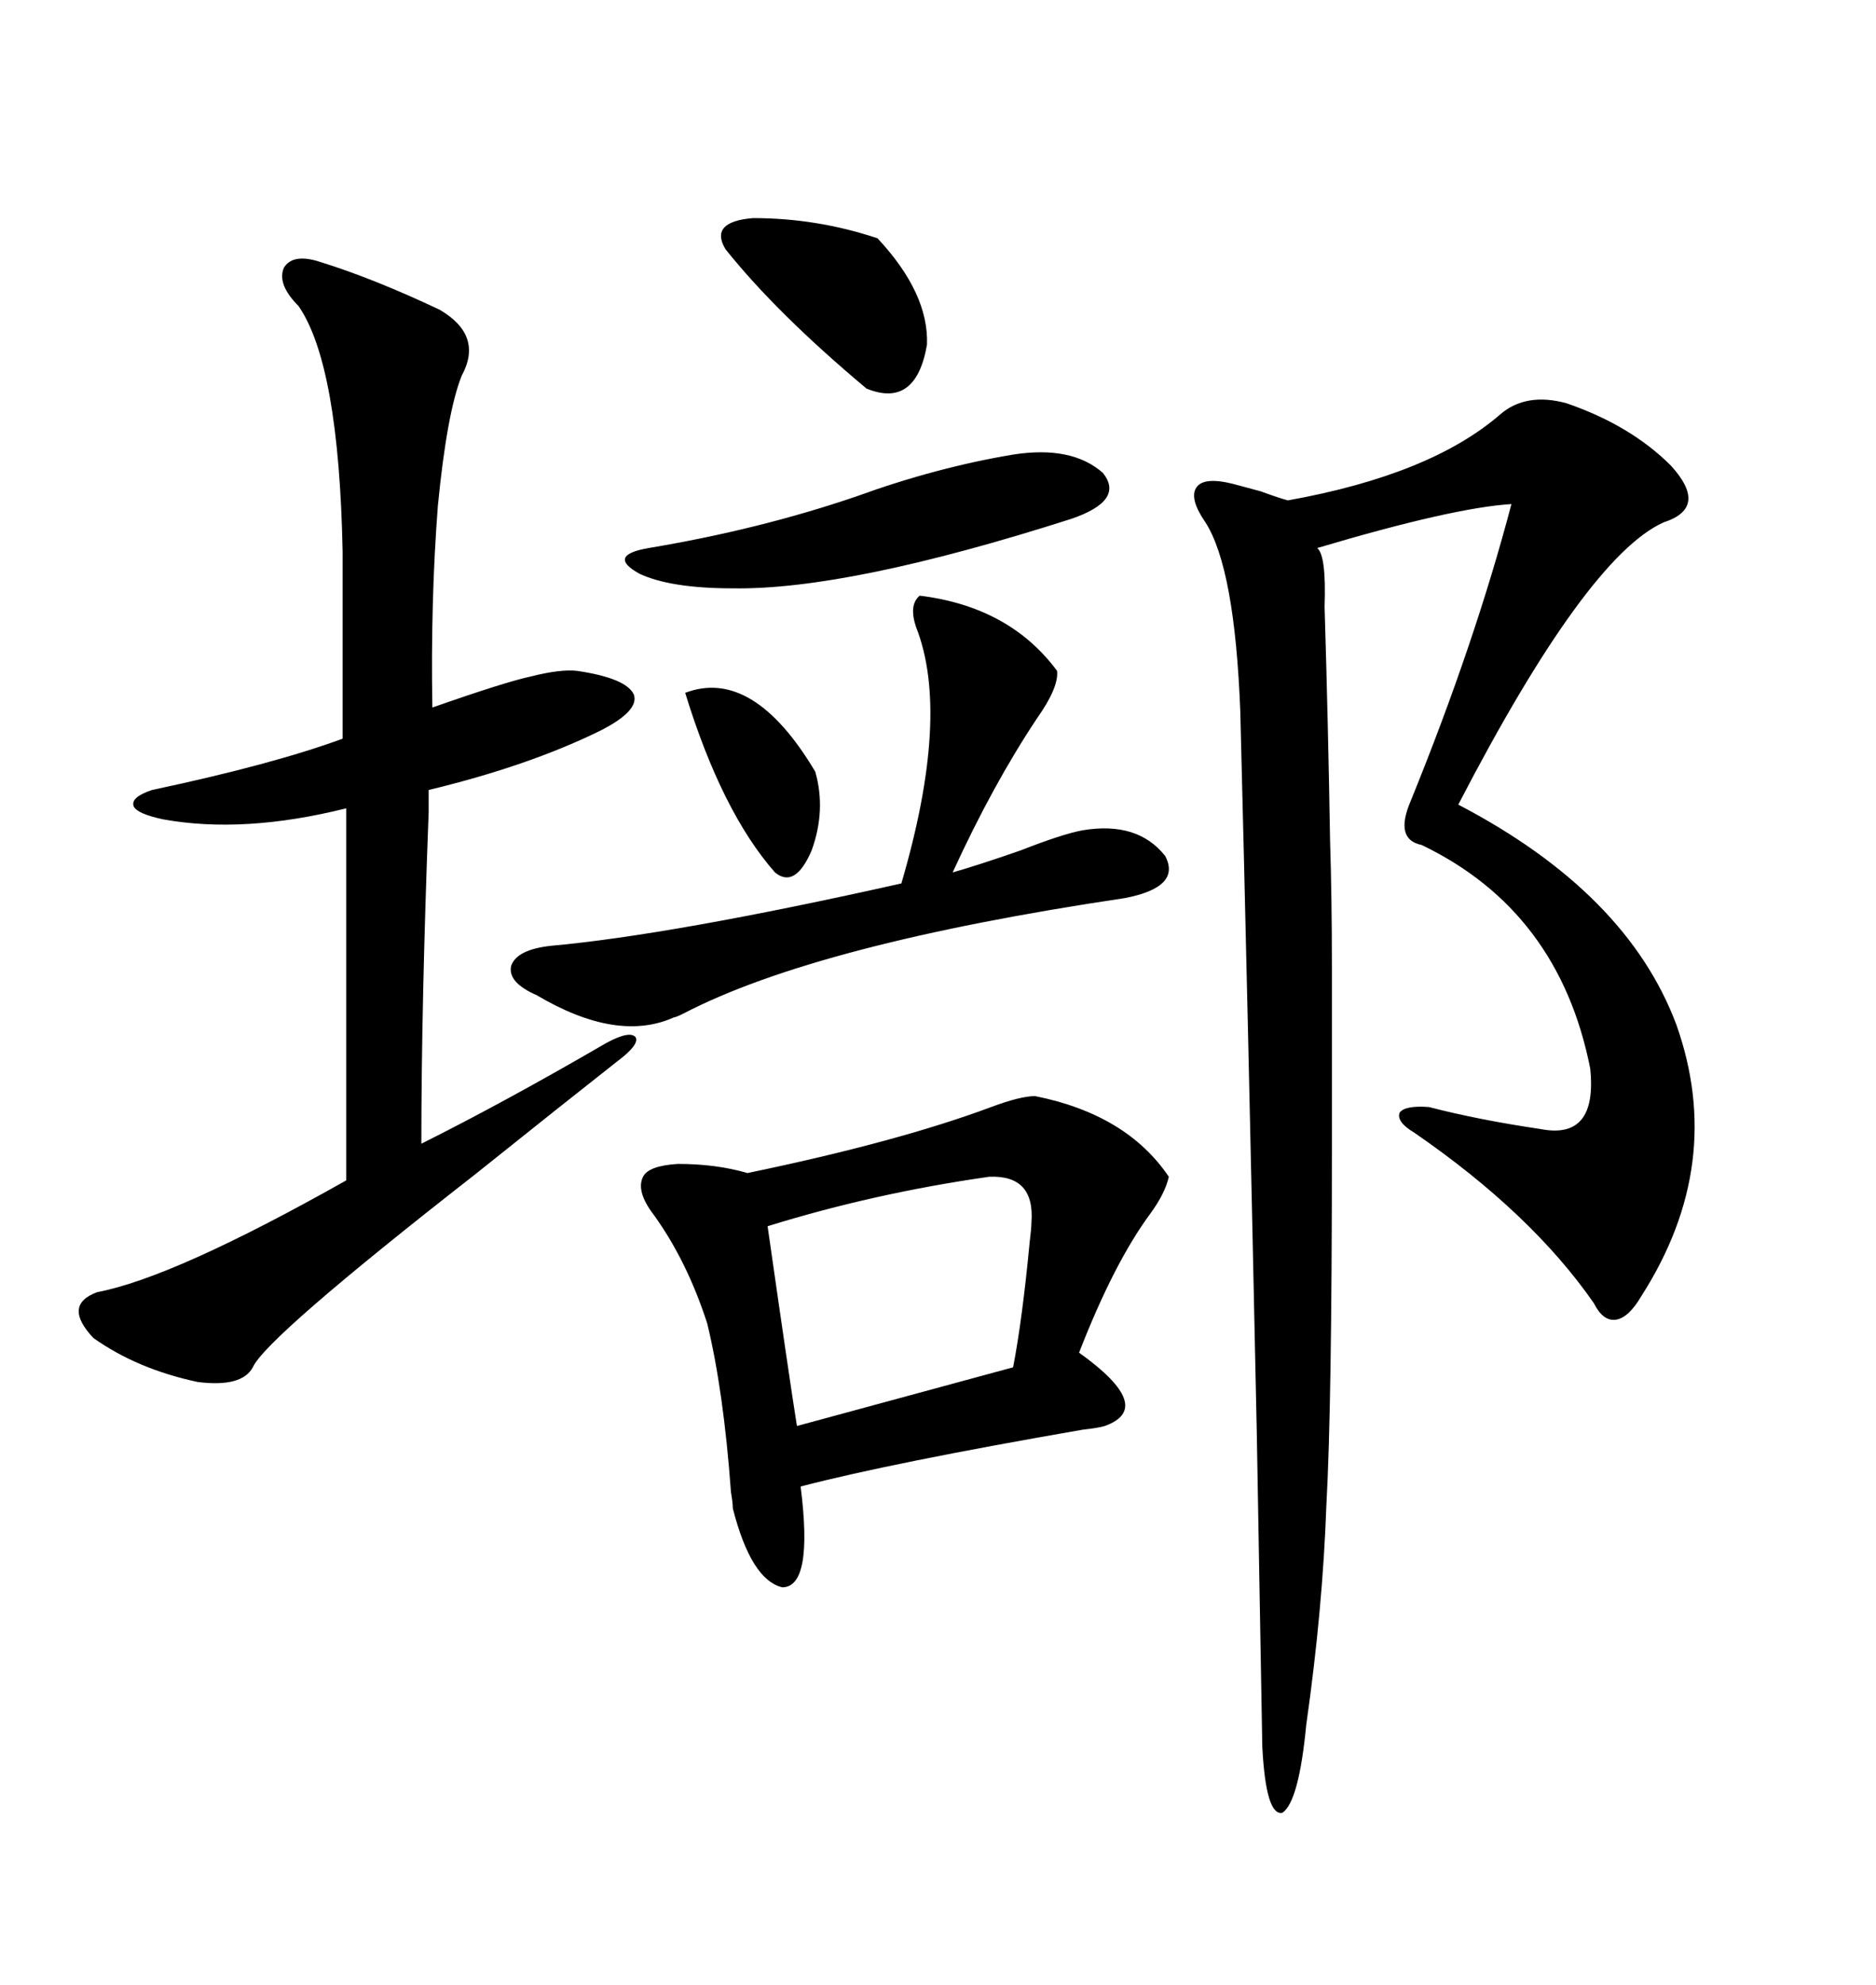 <svg xmlns="http://www.w3.org/2000/svg" xmlns:xlink="http://www.w3.org/1999/xlink" width="300" height="317.285"><path d="M239.94 66.21L239.94 66.21Q244.04 62.70 250.49 64.45L250.49 64.45Q260.74 67.97 267.19 74.41L267.19 74.41Q273.34 81.15 266.02 83.50L266.02 83.50Q253.71 89.06 233.20 128.61L233.20 128.61Q260.16 142.68 268.07 163.77L268.07 163.77Q275.98 186.04 262.50 207.13L262.50 207.13Q260.45 210.64 258.40 210.94L258.40 210.94Q256.35 211.23 254.88 208.30L254.88 208.30Q244.92 193.95 226.17 181.05L226.17 181.05Q223.24 179.30 223.83 177.83L223.83 177.83Q224.71 176.66 228.52 176.95L228.52 176.95Q236.43 179.00 246.39 180.47L246.39 180.47Q255.47 182.23 254.30 170.80L254.30 170.80Q249.32 145.61 227.34 135.06L227.34 135.06Q222.95 134.18 225.59 128.03L225.59 128.03Q235.84 102.83 241.70 80.57L241.70 80.57Q232.32 81.15 210.64 87.60L210.64 87.60Q212.11 88.77 211.82 96.97L211.82 96.97Q212.40 116.02 212.70 134.47L212.70 134.47Q212.99 143.55 212.99 154.69L212.99 154.69Q212.99 163.77 212.99 183.98L212.99 183.98Q212.99 224.71 212.11 240.53L212.11 240.53Q211.52 257.23 208.89 275.68L208.89 275.68Q207.71 287.99 205.08 289.75L205.08 289.75Q202.44 290.33 201.86 279.20L201.86 279.20Q201.56 261.62 200.98 229.10L200.98 229.10Q199.51 159.38 198.34 113.67L198.34 113.67Q197.46 90.82 192.77 83.50L192.77 83.50Q190.14 79.69 191.31 77.93L191.31 77.93Q192.48 76.17 197.17 77.34L197.17 77.34Q198.34 77.64 201.56 78.52L201.56 78.52Q204.79 79.69 205.96 79.98L205.96 79.98Q228.81 75.88 239.94 66.21ZM51.27 41.89L51.27 41.89Q59.77 44.53 70.31 49.51L70.31 49.51Q77.34 53.61 73.83 60.06L73.83 60.06Q71.48 65.92 70.02 80.86L70.02 80.86Q68.85 96.09 69.14 113.09L69.14 113.09Q80.86 108.98 84.96 108.11L84.96 108.11Q89.65 106.93 92.29 107.23L92.29 107.23Q100.20 108.40 101.37 111.04L101.37 111.04Q102.25 113.67 95.80 116.89L95.80 116.89Q84.38 122.46 68.55 126.27L68.55 126.27Q68.55 127.44 68.55 129.79L68.55 129.79Q67.38 160.55 67.38 182.81L67.38 182.81Q80.86 176.07 96.97 166.70L96.97 166.70Q100.78 164.65 101.66 165.82L101.66 165.82Q102.25 166.99 98.73 169.63L98.73 169.63Q90.53 176.07 75.88 187.79L75.88 187.79Q42.48 213.87 40.43 218.55L40.43 218.55Q38.67 221.78 31.64 220.90L31.64 220.90Q21.97 218.85 14.94 213.87L14.94 213.87Q9.96 208.59 15.53 206.54L15.53 206.54Q27.83 204.20 55.37 188.67L55.37 188.67L55.37 129.20Q38.96 133.30 26.07 130.96L26.07 130.96Q21.97 130.08 21.39 128.91L21.39 128.91Q20.80 127.44 24.32 126.27L24.32 126.27Q43.65 122.17 54.79 118.07L54.79 118.07L54.79 88.18Q54.20 58.30 47.75 48.93L47.75 48.93Q44.24 45.41 45.41 42.77L45.41 42.77Q46.88 40.43 51.27 41.89ZM165.53 175.20L165.53 175.20Q180.18 178.13 186.91 188.09L186.91 188.09Q186.33 190.72 183.98 193.95L183.98 193.95Q178.13 201.86 172.56 216.21L172.56 216.21Q184.86 225 176.66 227.93L176.66 227.93Q175.78 228.22 173.14 228.52L173.14 228.52Q142.68 233.79 128.03 237.60L128.03 237.60Q130.08 253.71 125.10 253.71L125.10 253.71Q120.12 252.54 117.19 241.11L117.19 241.11Q117.19 240.23 116.89 238.48L116.89 238.48Q115.72 222.36 113.09 211.52L113.09 211.52Q109.86 201.56 104.59 194.24L104.59 194.24Q101.66 190.43 102.83 188.09L102.83 188.09Q103.71 186.33 108.40 186.04L108.40 186.04Q114.55 186.04 119.53 187.50L119.53 187.50Q143.55 182.52 158.50 176.95L158.50 176.95Q163.18 175.20 165.53 175.20ZM147.07 95.21L147.07 95.21Q161.43 96.97 169.04 107.23L169.04 107.23Q169.34 109.86 165.82 114.84L165.82 114.84Q158.79 125.39 152.34 139.45L152.34 139.45Q156.45 138.28 163.18 135.94L163.18 135.94Q169.92 133.30 173.14 132.71L173.14 132.71Q181.93 131.25 186.33 136.82L186.33 136.82Q188.96 141.80 179.88 143.55L179.88 143.55Q130.66 150.88 109.28 162.01L109.28 162.01Q108.11 162.60 107.81 162.60L107.81 162.60Q98.73 166.70 85.84 159.08L85.84 159.08Q81.15 157.03 81.74 154.39L81.74 154.39Q82.62 151.76 88.18 151.17L88.18 151.17Q107.52 149.41 144.14 141.21L144.14 141.21Q152.05 114.26 146.48 100.20L146.48 100.20Q145.31 96.68 147.07 95.21ZM158.20 188.09L158.20 188.09Q139.75 190.72 122.75 196.00L122.75 196.00Q126.27 220.61 127.44 227.93L127.44 227.93L162.01 218.55Q163.48 210.94 164.65 198.63L164.65 198.63Q164.94 196.29 164.94 195.41L164.94 195.41Q165.53 187.79 158.20 188.09ZM162.01 72.66L162.01 72.66Q171.39 71.19 176.37 75.59L176.37 75.59Q179.88 79.98 171.39 82.91L171.39 82.91Q135.64 94.34 117.19 94.04L117.19 94.04Q107.23 94.04 102.25 91.70L102.25 91.70Q96.97 88.77 103.71 87.60L103.71 87.60Q121.29 84.67 136.82 79.39L136.82 79.39Q149.71 74.71 162.01 72.66ZM116.02 39.84L116.02 39.84Q113.38 35.45 120.41 34.86L120.41 34.86Q130.66 34.86 140.33 38.09L140.33 38.09Q148.54 46.88 148.24 55.08L148.24 55.08Q146.48 65.33 138.57 62.11L138.57 62.11Q124.22 50.10 116.02 39.84ZM109.57 110.74L109.57 110.74Q120.41 106.64 130.37 123.34L130.37 123.34Q132.13 129.49 129.79 135.94L129.79 135.94Q127.15 142.09 123.93 139.45L123.93 139.45Q115.43 129.79 109.57 110.74Z"/></svg>